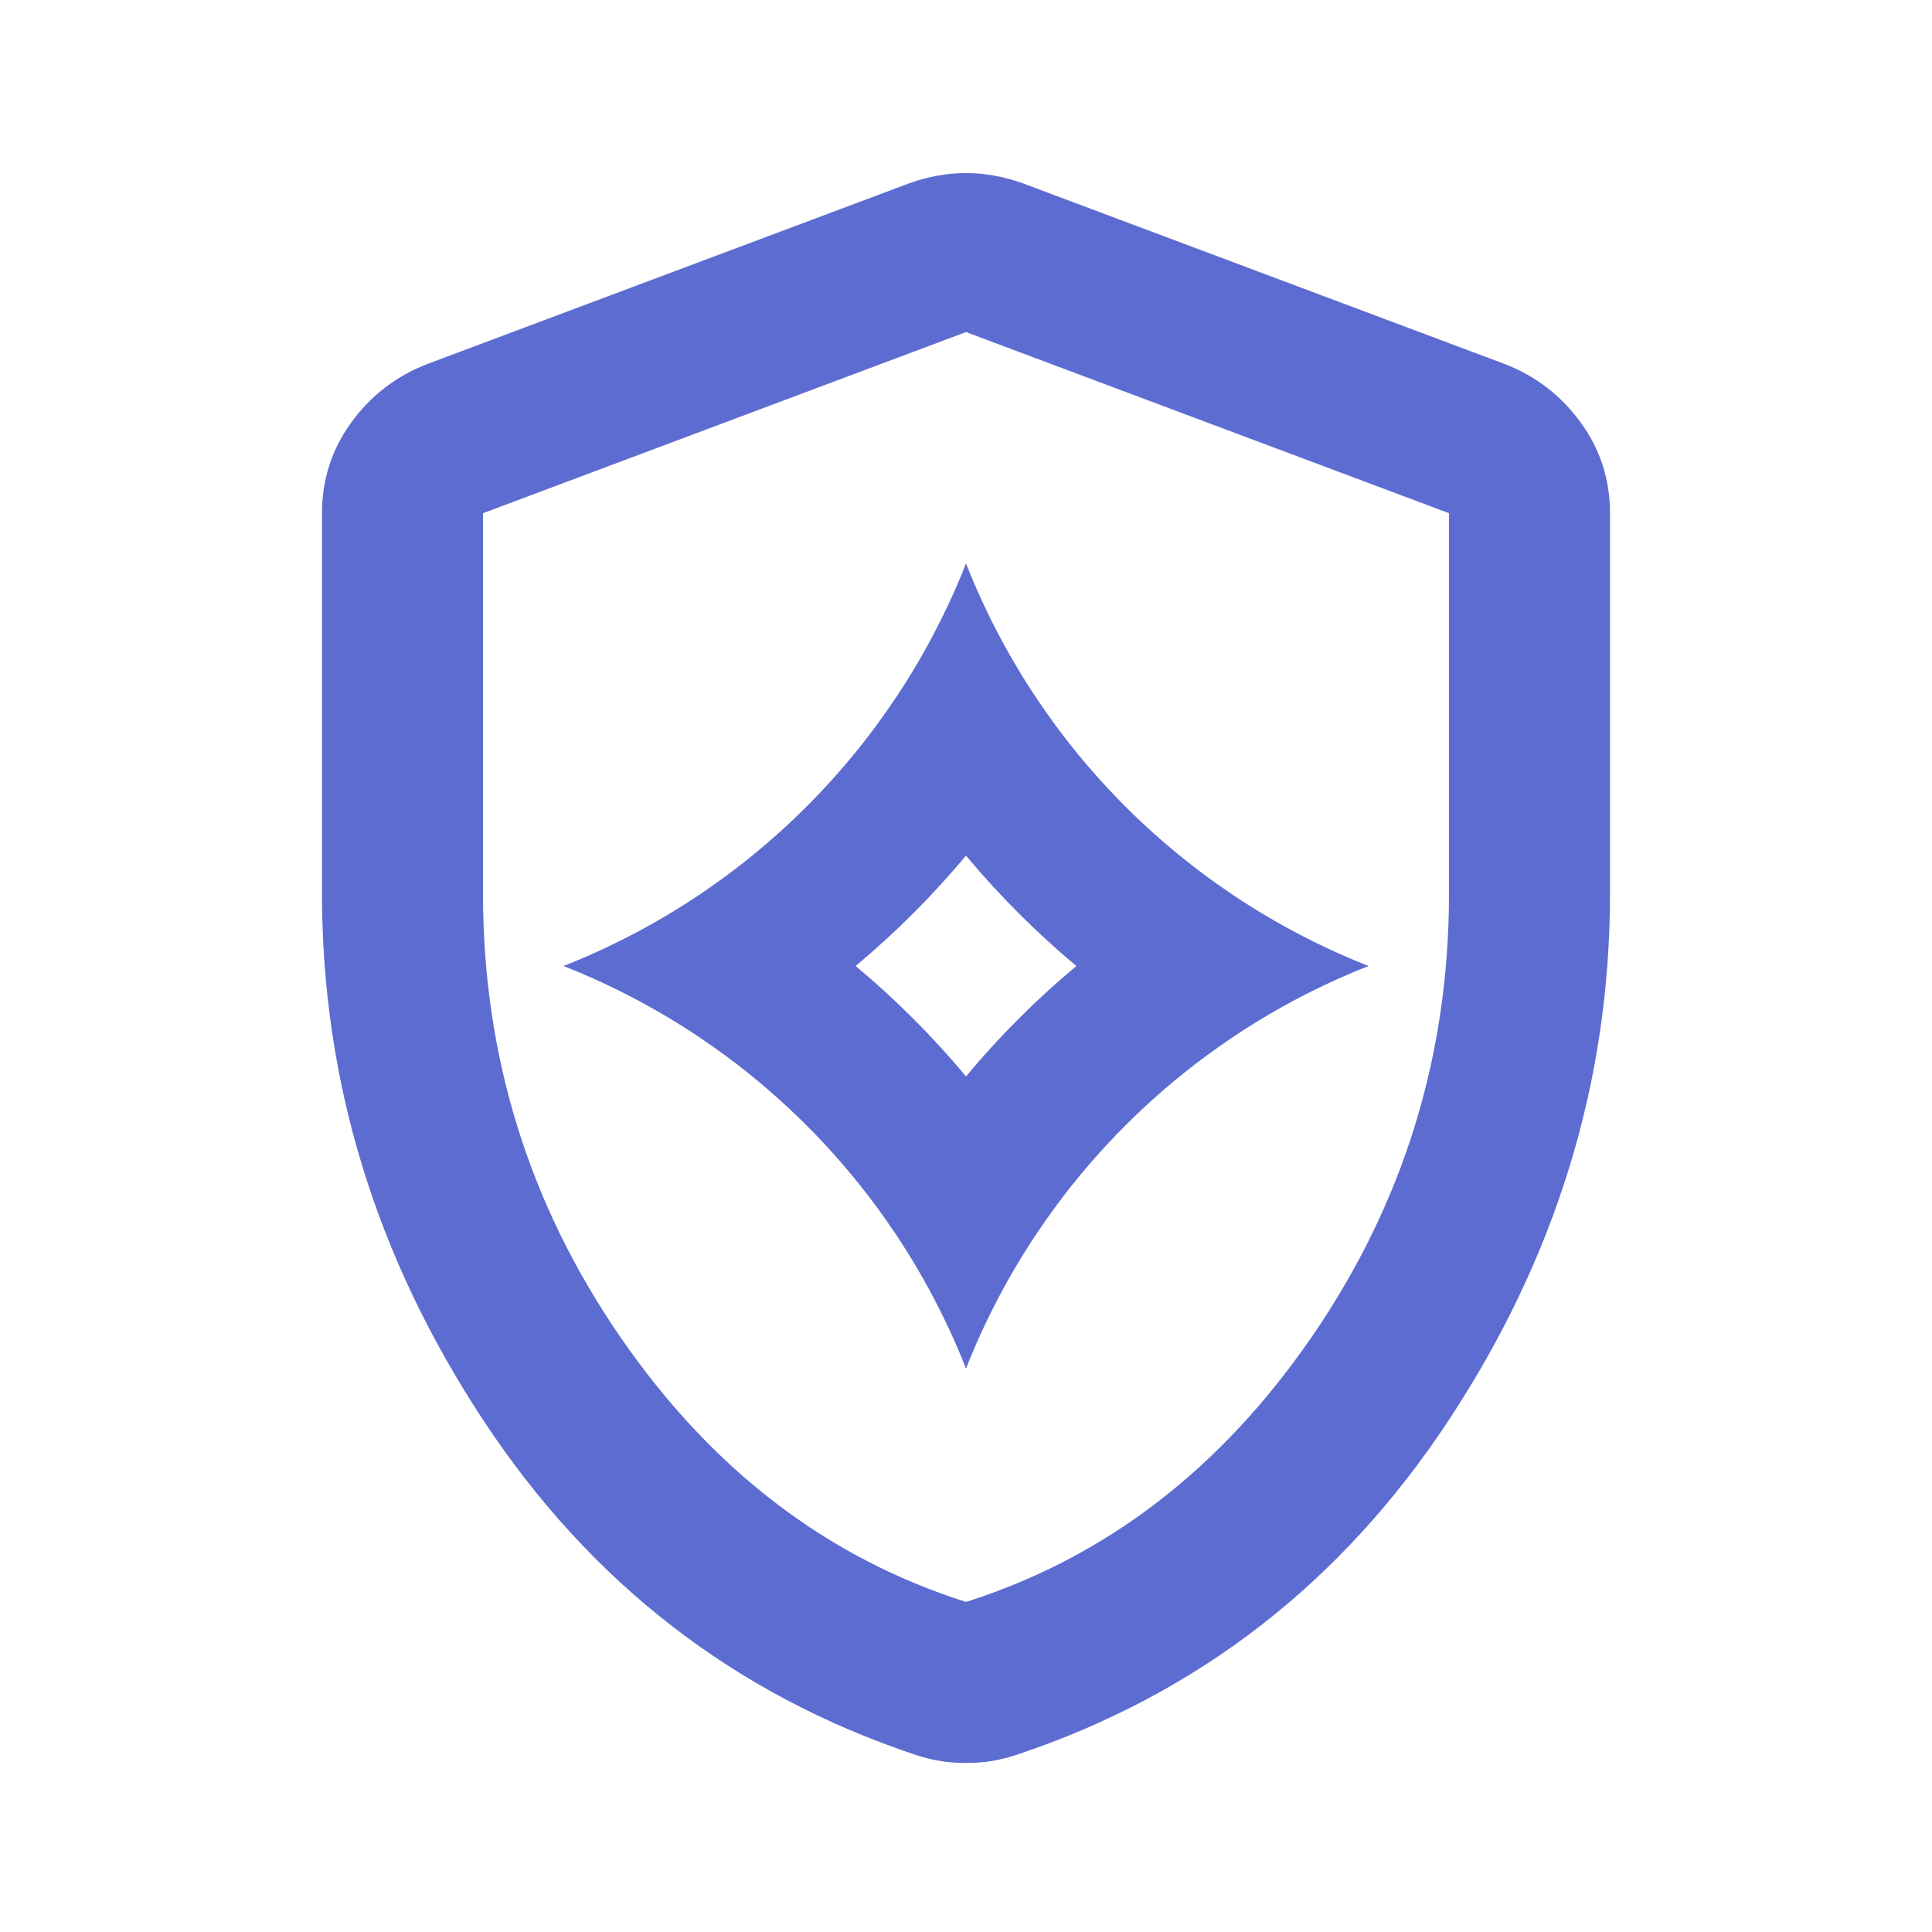 <svg width="24" height="24" viewBox="0 0 24 24" fill="none" xmlns="http://www.w3.org/2000/svg">
<path d="M12 21.9C11.883 21.9 11.775 21.892 11.675 21.875C11.575 21.858 11.475 21.833 11.375 21.8C9.125 21.05 7.333 19.662 6 17.637C4.667 15.612 4 13.433 4 11.1V6.375C4 5.958 4.121 5.583 4.362 5.25C4.604 4.917 4.917 4.675 5.3 4.525L11.3 2.275C11.533 2.192 11.767 2.15 12 2.15C12.233 2.15 12.467 2.192 12.7 2.275L18.7 4.525C19.083 4.675 19.396 4.917 19.637 5.25C19.879 5.583 20 5.958 20 6.375V11.1C20 13.433 19.333 15.612 18 17.637C16.667 19.662 14.875 21.05 12.625 21.8C12.525 21.833 12.425 21.858 12.325 21.875C12.225 21.892 12.117 21.9 12 21.9ZM12 19.9C13.733 19.35 15.167 18.25 16.3 16.6C17.433 14.95 18 13.117 18 11.1V6.375L12 4.125L6 6.375V11.1C6 13.117 6.567 14.95 7.7 16.6C8.833 18.25 10.267 19.35 12 19.9Z" fill="#5D6CD0"/>
<path fill-rule="evenodd" clip-rule="evenodd" d="M9.013 10.886C8.901 10.968 8.787 11.048 8.671 11.126C8.151 11.473 7.591 11.767 7 12C7.591 12.233 8.151 12.527 8.671 12.874C8.787 12.952 8.901 13.032 9.013 13.114C9.727 13.641 10.359 14.273 10.886 14.987C10.968 15.099 11.048 15.213 11.126 15.329C11.473 15.849 11.767 16.409 12 17C12.233 16.409 12.527 15.849 12.874 15.329C12.952 15.213 13.032 15.099 13.114 14.987C13.641 14.273 14.273 13.641 14.987 13.114C15.099 13.032 15.213 12.952 15.329 12.874C15.849 12.527 16.409 12.233 17 12C16.409 11.767 15.849 11.473 15.329 11.126C15.213 11.048 15.099 10.968 14.987 10.886C14.273 10.359 13.641 9.727 13.114 9.013C13.032 8.901 12.952 8.787 12.874 8.671C12.527 8.151 12.233 7.591 12 7C11.767 7.591 11.473 8.151 11.126 8.671C11.048 8.787 10.968 8.901 10.886 9.013C10.359 9.727 9.727 10.359 9.013 10.886ZM10.629 12C11.126 12.415 11.585 12.874 12 13.371C12.415 12.874 12.874 12.415 13.371 12C12.874 11.585 12.415 11.126 12 10.629C11.585 11.126 11.126 11.585 10.629 12Z" fill="#5D6CD0"/>
</svg>
